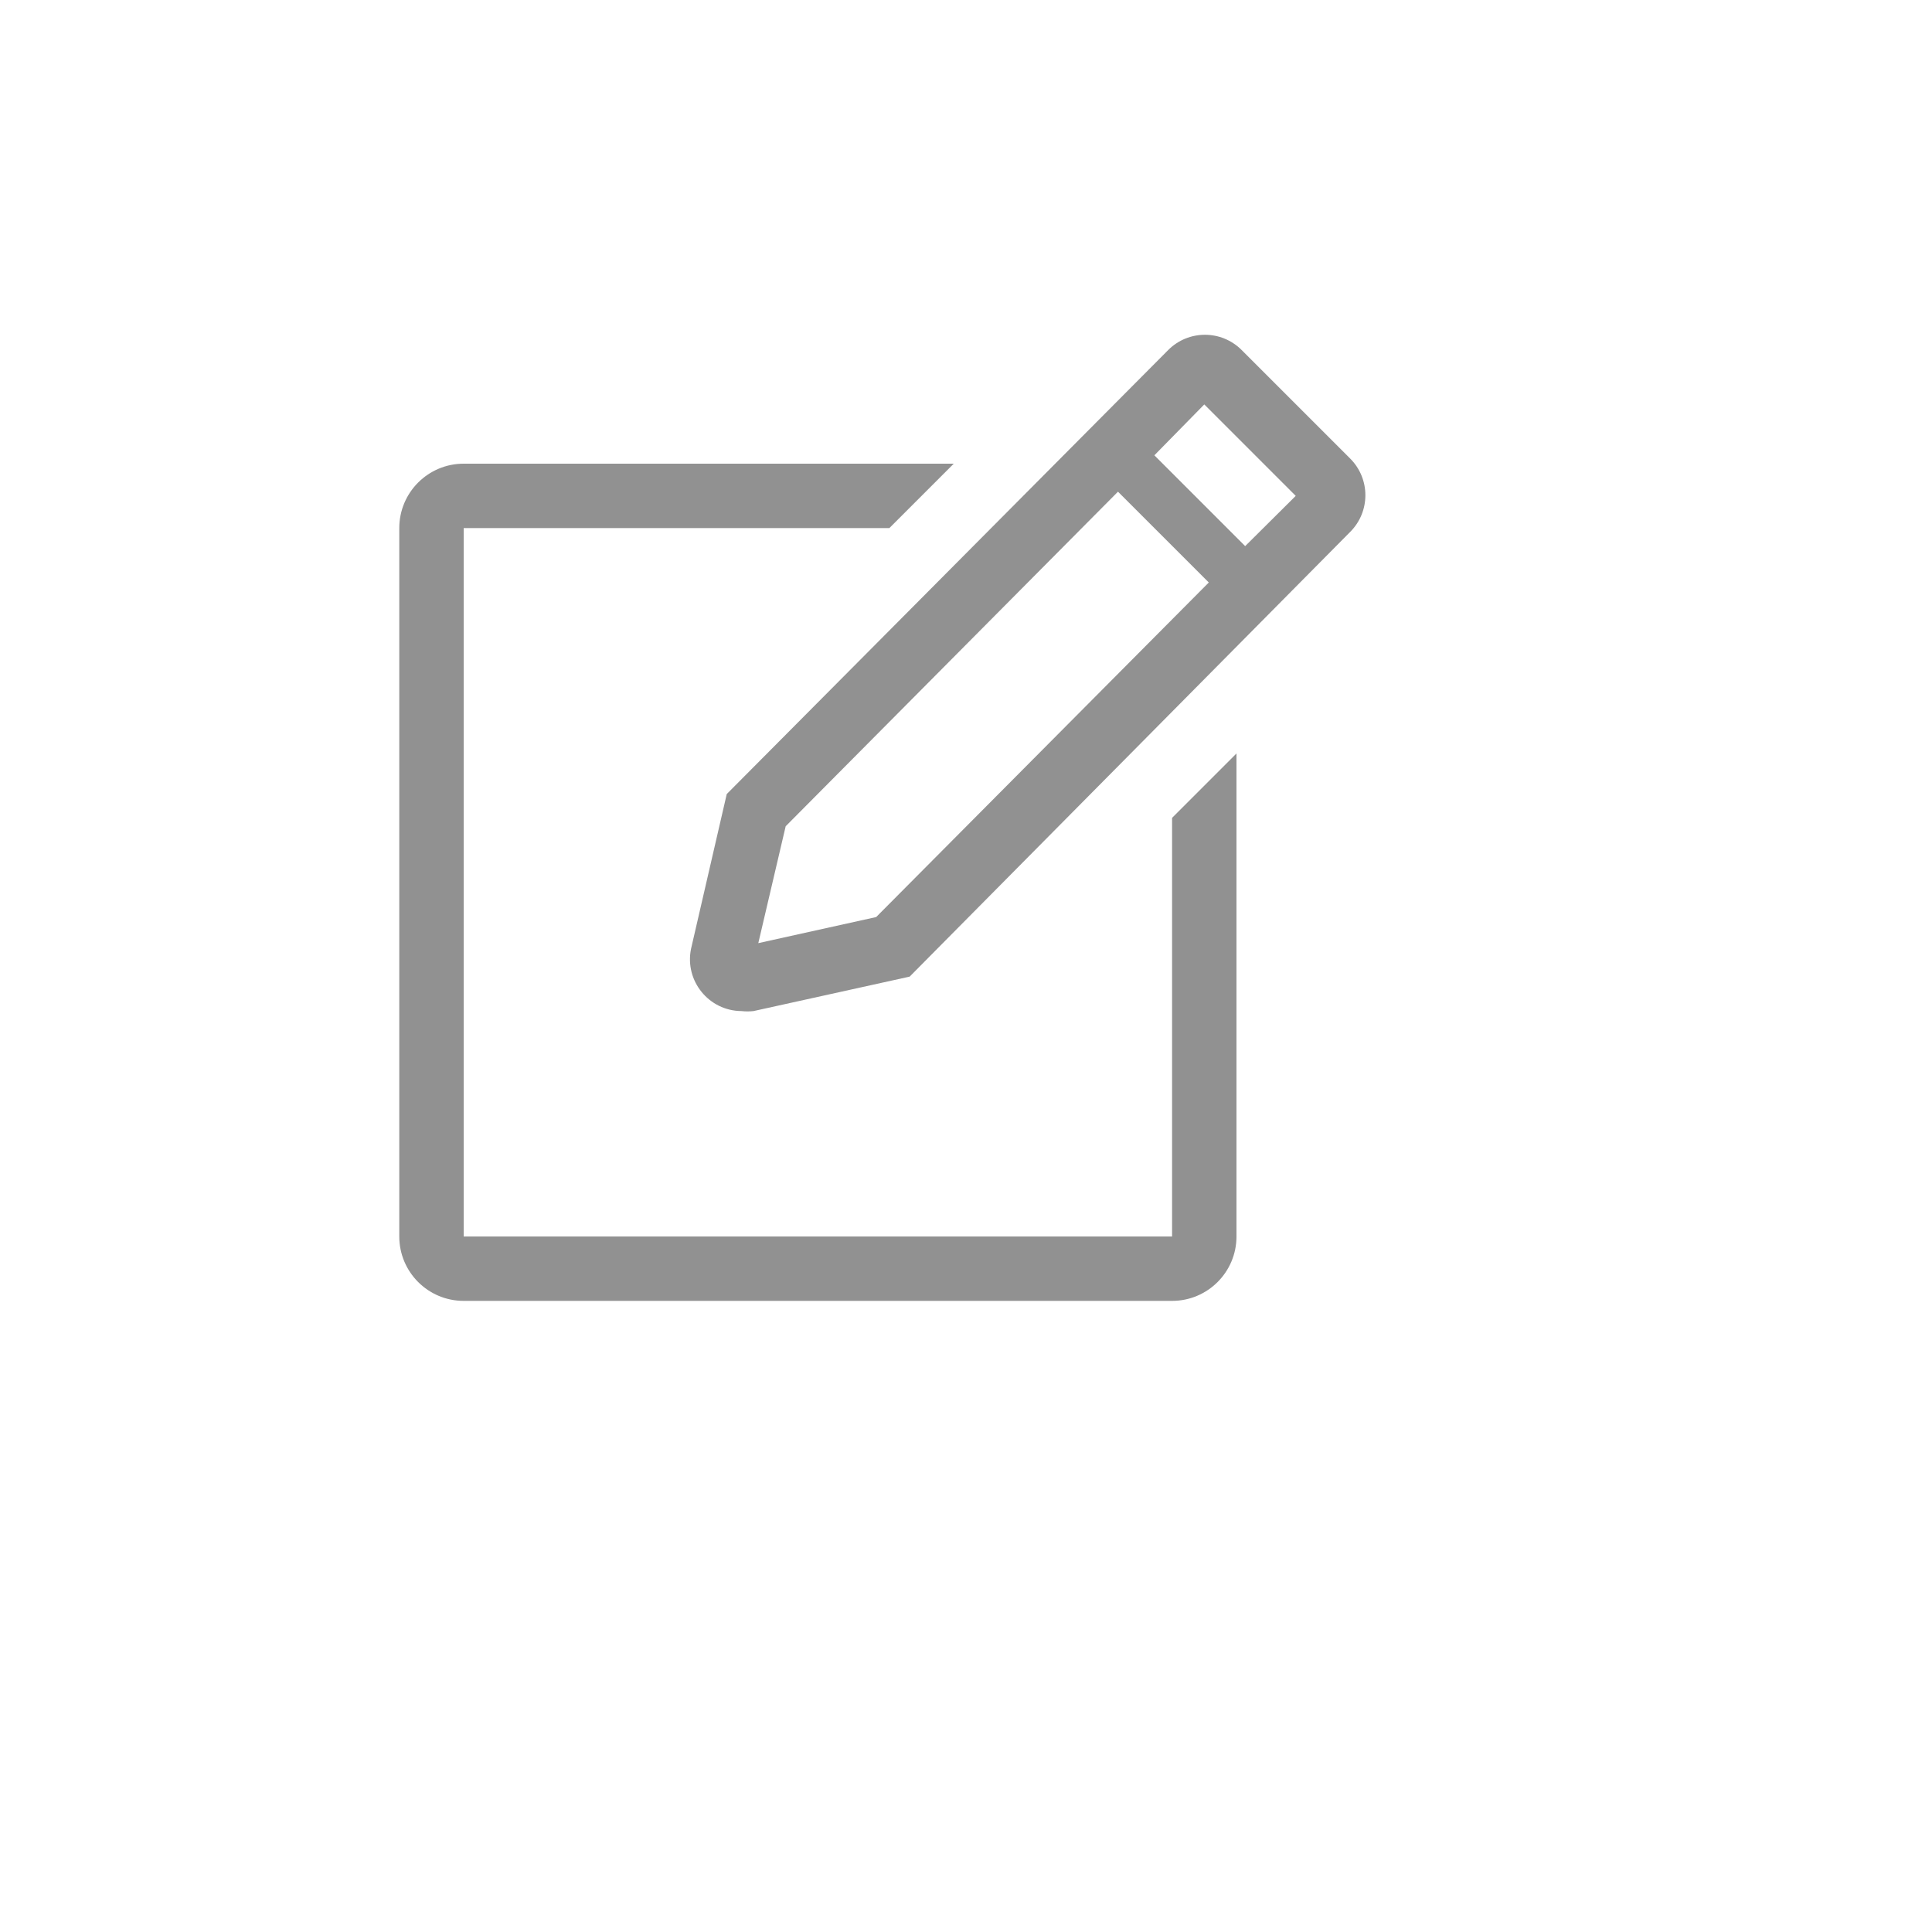 <svg xmlns="http://www.w3.org/2000/svg" version="1.1" xmlns:xlink="http://www.w3.org/1999/xlink" width="100%" height="100%" id="svgWorkerArea" viewBox="-25 -25 625 625" xmlns:idraw="https://idraw.muisca.co" style="background: white;"><defs id="defsdoc"><pattern id="patternBool" x="0" y="0" width="10" height="10" patternUnits="userSpaceOnUse" patternTransform="rotate(35)"><circle cx="5" cy="5" r="4" style="stroke: none;fill: #ff000070;"></circle></pattern></defs><g id="fileImp-314133078" class="cosito"><path id="pathImp-187202484" fill="#91919144" class="grouped" d="M354.167 375C354.167 375 125 375 125 375 125 375 125 145.833 125 145.833 125 145.833 262.708 145.833 262.708 145.833 262.708 145.833 283.542 125 283.542 125 283.542 125 125 125 125 125 113.494 125 104.167 134.327 104.167 145.833 104.167 145.833 104.167 375 104.167 375 104.167 386.506 113.494 395.833 125 395.833 125 395.833 354.167 395.833 354.167 395.833 365.673 395.833 375 386.506 375 375 375 375 375 218.75 375 218.75 375 218.75 354.167 239.583 354.167 239.583 354.167 239.583 354.167 375 354.167 375"></path><path id="pathImp-186852371" fill="#91919144" class="grouped" d="M411.771 123.333C411.771 123.333 376.667 88.229 376.667 88.229 370.114 81.658 359.47 81.658 352.917 88.229 352.917 88.229 210.104 231.875 210.104 231.875 210.104 231.875 198.542 281.979 198.542 281.979 196.441 292.337 204.328 302.031 214.896 302.083 216.177 302.224 217.469 302.224 218.75 302.083 218.75 302.083 269.271 290.938 269.271 290.938 269.271 290.938 411.771 147.083 411.771 147.083 418.342 140.53 418.342 129.887 411.771 123.333 411.771 123.333 411.771 123.333 411.771 123.333M258.438 271.667C258.438 271.667 220.312 280.104 220.312 280.104 220.312 280.104 229.167 242.292 229.167 242.292 229.167 242.292 336.667 134.062 336.667 134.062 336.667 134.062 366.042 163.438 366.042 163.438 366.042 163.438 258.438 271.667 258.438 271.667M377.812 151.667C377.812 151.667 348.438 122.292 348.438 122.292 348.438 122.292 364.583 105.833 364.583 105.833 364.583 105.833 394.167 135.417 394.167 135.417 394.167 135.417 377.812 151.667 377.812 151.667"></path><path id="rectImp-244528680" fill="#91919144" fill-opacity="0" class="grouped" d="M62.5 62.5C62.5 62.5 437.5 62.5 437.5 62.5 437.5 62.5 437.5 437.5 437.5 437.5 437.5 437.5 62.5 437.5 62.5 437.5 62.5 437.5 62.5 62.5 62.5 62.5 62.5 62.5 62.5 62.5 62.5 62.5"></path></g></svg>